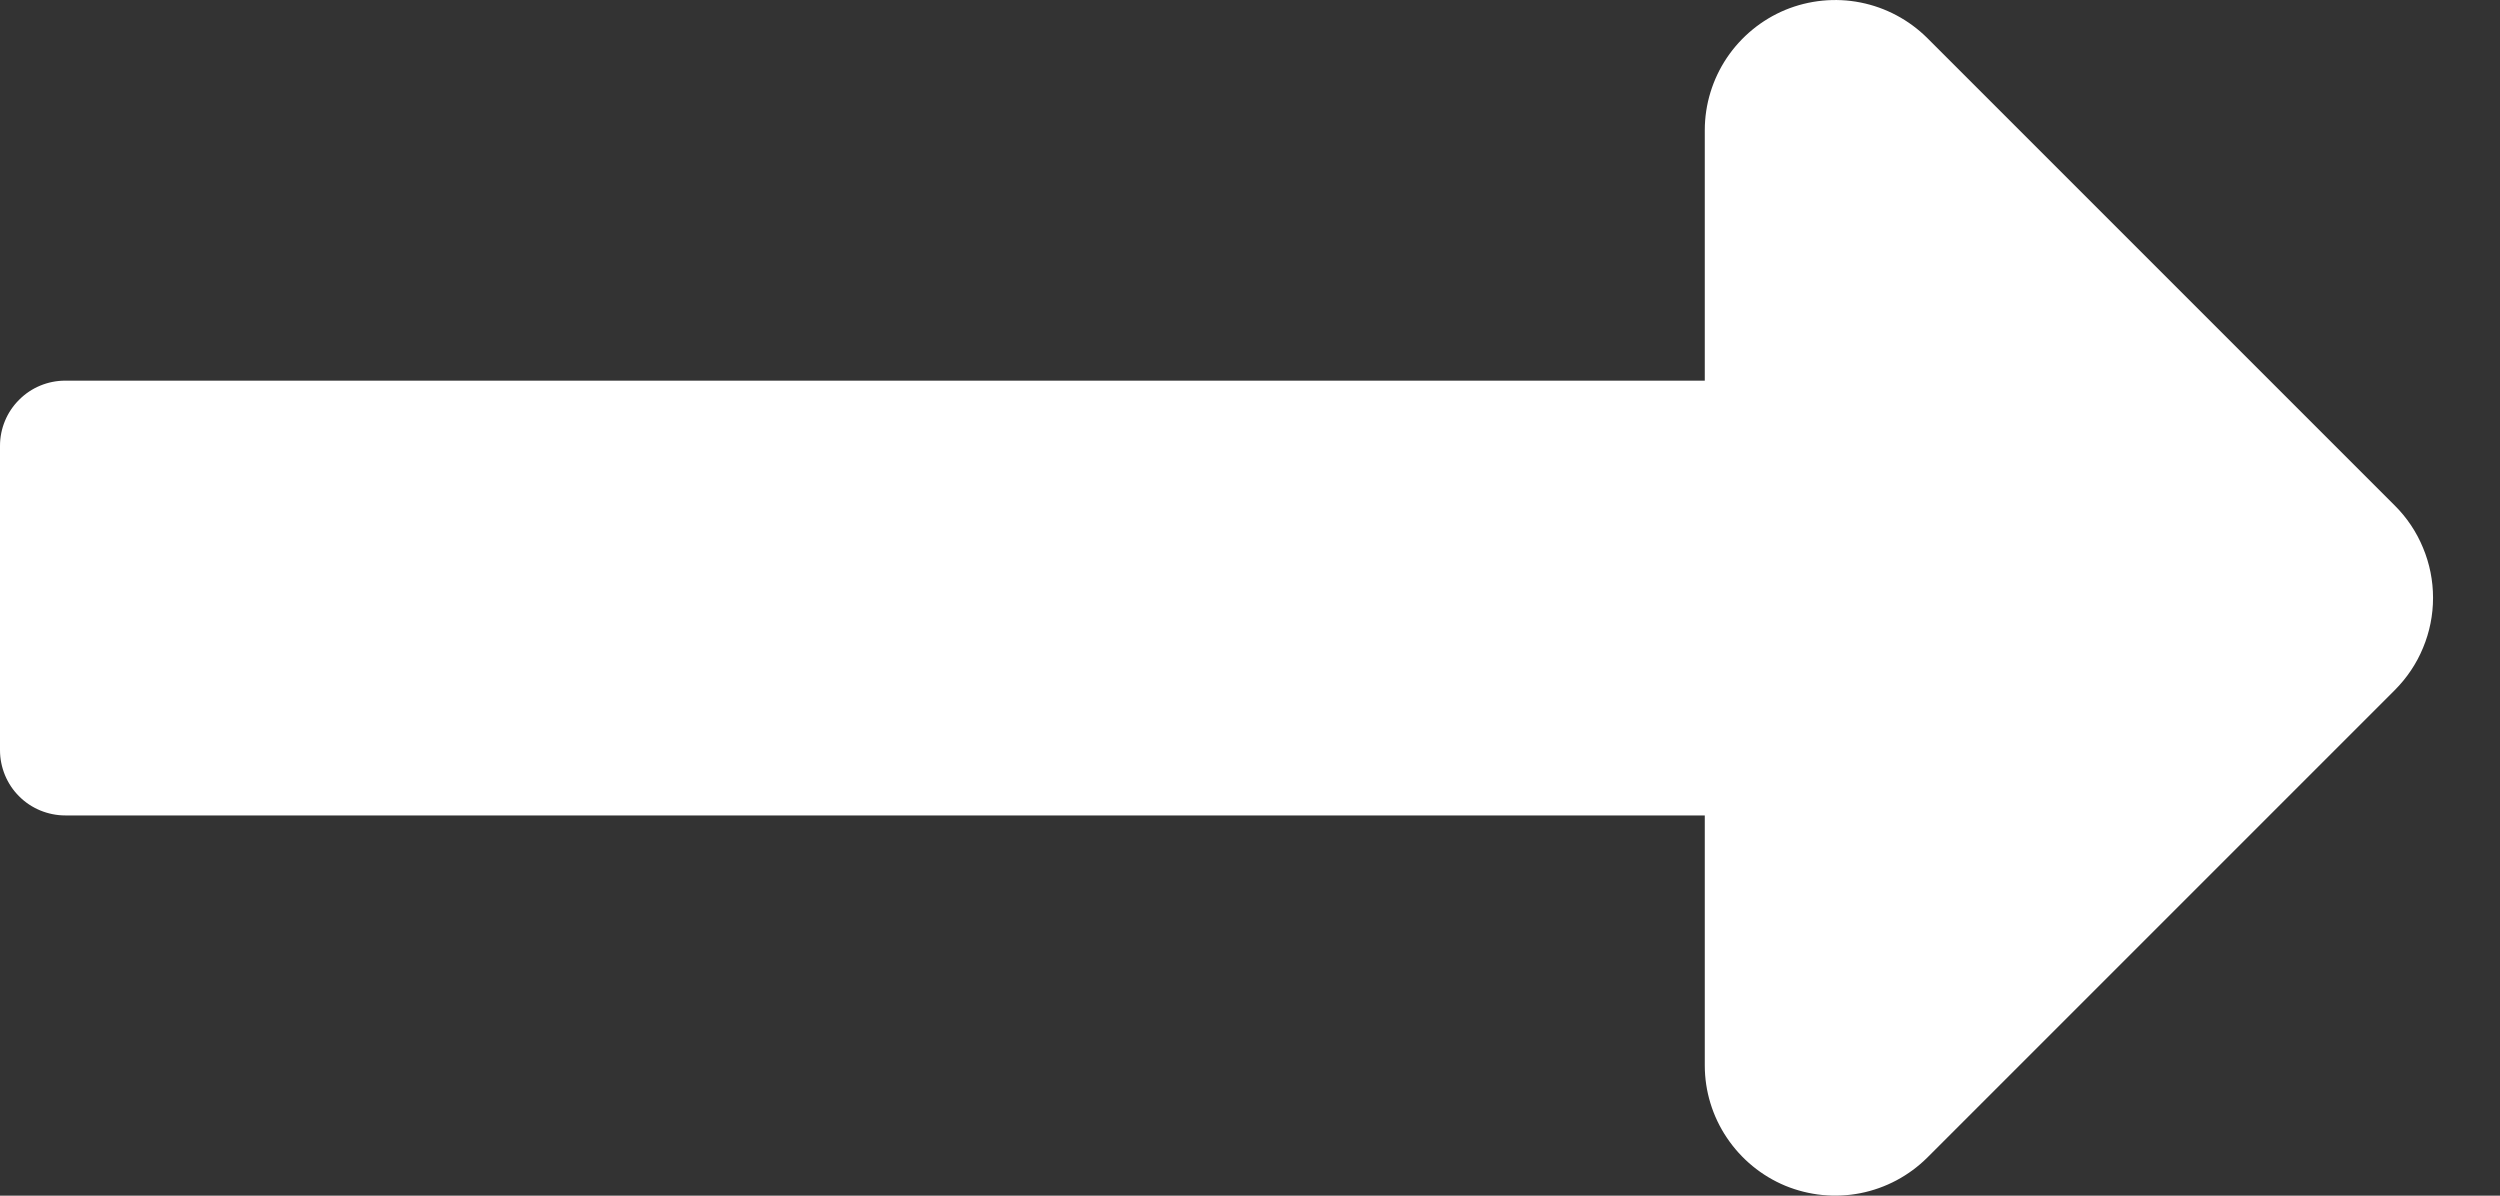 <svg width="23" height="11" viewBox="0 0 23 11" fill="none" xmlns="http://www.w3.org/2000/svg">
<rect x="0" y="0" width="23" height="11" fill="#333333" stroke="none"/>
<path d="M15.684 3.502H0.6C0.441 3.502 0.288 3.565 0.176 3.678C0.063 3.79 0 3.943 0 4.102L0 6.902C0 6.981 0.016 7.059 0.046 7.132C0.076 7.204 0.12 7.271 0.176 7.326C0.231 7.382 0.298 7.426 0.37 7.456C0.443 7.486 0.521 7.502 0.6 7.502H15.684V9.802C15.684 10.039 15.755 10.271 15.887 10.467C16.019 10.664 16.206 10.818 16.425 10.909C16.644 10.999 16.885 11.023 17.117 10.977C17.349 10.931 17.563 10.817 17.731 10.65L22.031 6.35C22.143 6.238 22.232 6.106 22.292 5.96C22.353 5.814 22.384 5.658 22.384 5.5C22.384 5.342 22.353 5.186 22.292 5.04C22.232 4.894 22.143 4.761 22.031 4.65L17.731 0.35C17.563 0.183 17.349 0.069 17.117 0.023C16.885 -0.023 16.644 0.001 16.425 0.091C16.206 0.182 16.019 0.336 15.887 0.532C15.755 0.729 15.684 0.961 15.684 1.198V3.502Z" fill="white"/>
</svg>
